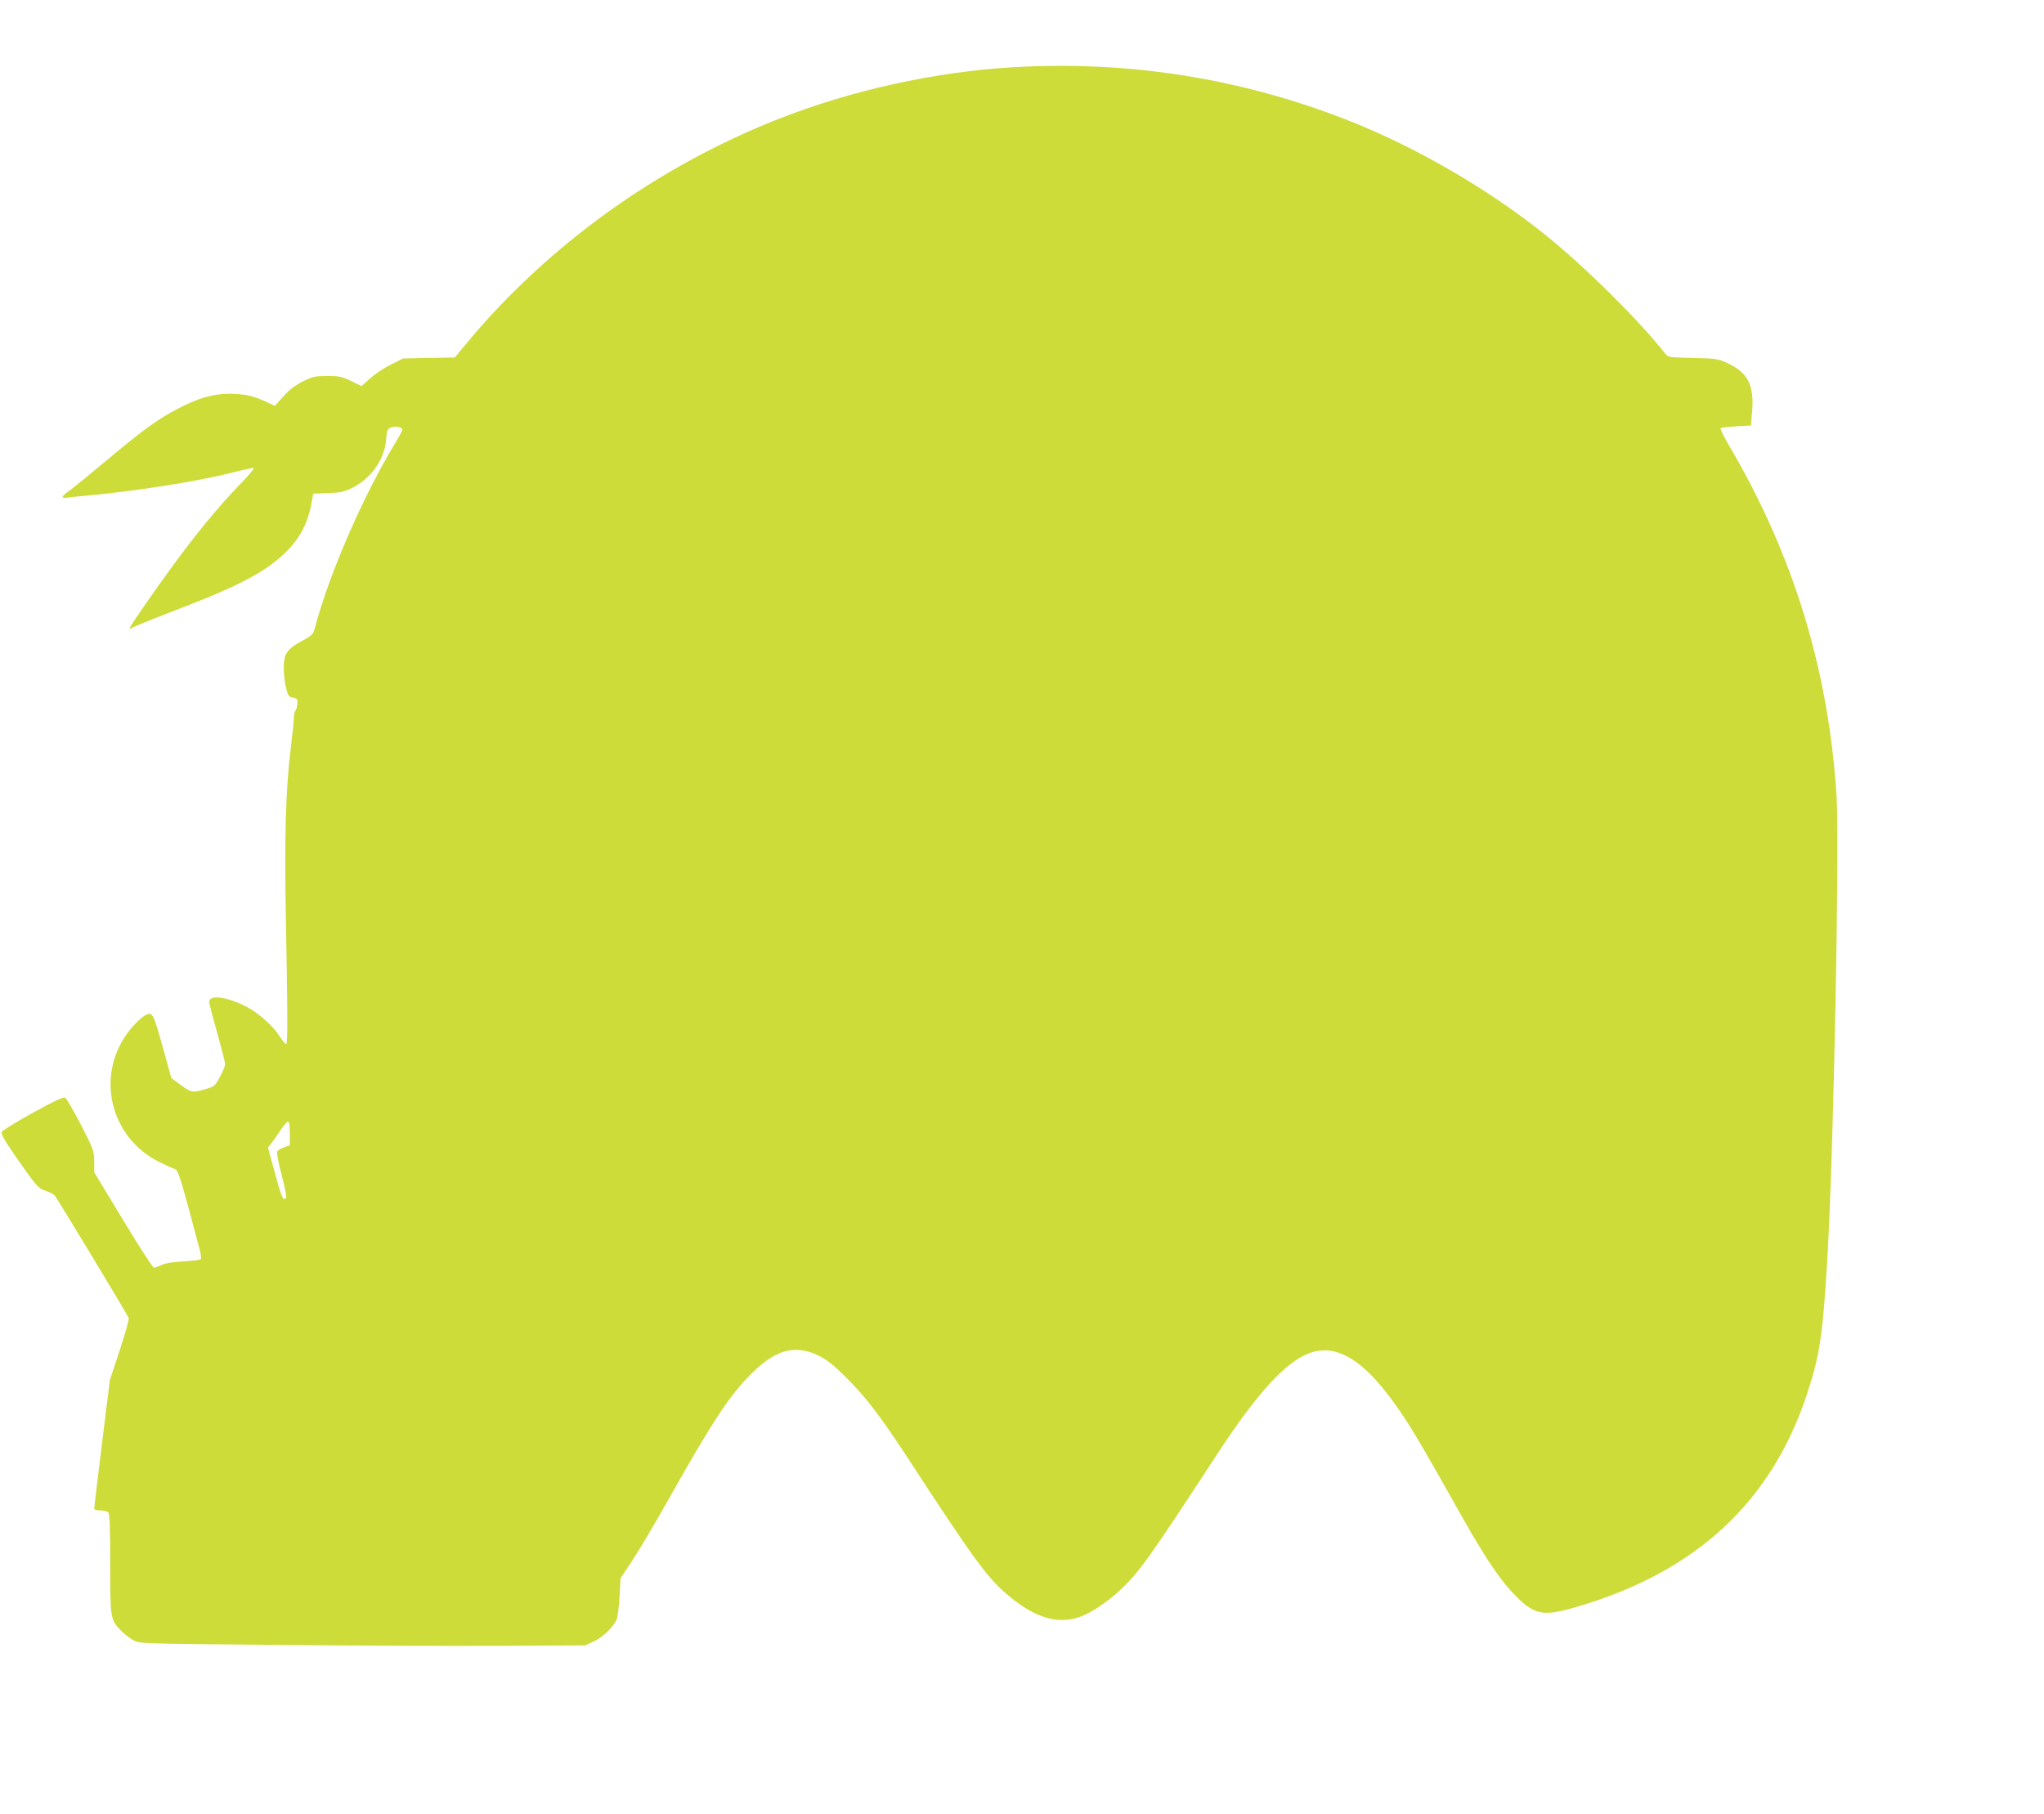 <?xml version="1.0" standalone="no"?>
<!DOCTYPE svg PUBLIC "-//W3C//DTD SVG 20010904//EN"
 "http://www.w3.org/TR/2001/REC-SVG-20010904/DTD/svg10.dtd">
<svg version="1.0" xmlns="http://www.w3.org/2000/svg"
 width="1280pt" height="1136pt" viewBox="0 0 1280 1136"
 preserveAspectRatio="xMidYMid meet">
<g transform="translate(0,1136) scale(0.1,-0.1)"
fill="#cddc39" stroke="none">
<path d="M6345 10939 c-493 -29 -1016 -145 -1475 -326 -747 -295 -1423 -779
-1929 -1380 l-93 -112 -162 -3 -161 -3 -75 -37 c-41 -20 -100 -59 -131 -87
l-55 -49 -64 31 c-57 28 -74 32 -150 32 -76 0 -92 -3 -152 -33 -47 -23 -84
-51 -122 -93 l-55 -61 -53 25 c-81 38 -135 50 -228 51 -106 0 -199 -27 -327
-94 -126 -66 -215 -130 -446 -324 -109 -91 -216 -178 -238 -193 -49 -35 -49
-46 -1 -39 20 3 69 8 107 11 293 26 691 88 903 141 74 19 142 34 150 34 8 0
-27 -44 -79 -97 -142 -147 -282 -317 -439 -533 -103 -141 -232 -327 -249 -358
l-12 -22 58 26 c32 14 157 64 278 110 366 141 530 230 652 353 89 90 136 187
158 323 l6 36 92 4 c77 2 102 8 150 31 120 59 205 179 215 303 4 56 8 67 28
76 25 12 74 3 74 -13 0 -6 -20 -43 -44 -82 -205 -339 -415 -822 -505 -1163
-10 -37 -18 -45 -83 -80 -94 -51 -113 -82 -111 -179 1 -38 8 -92 16 -120 11
-43 17 -51 43 -55 26 -5 29 -8 26 -40 -2 -19 -8 -39 -13 -44 -5 -6 -9 -25 -9
-43 0 -19 -9 -107 -20 -196 -31 -257 -39 -544 -30 -1057 12 -598 12 -790 2
-790 -5 0 -23 22 -41 50 -43 67 -138 151 -214 188 -120 61 -227 73 -227 27 0
-8 22 -95 50 -193 27 -98 50 -187 50 -198 0 -10 -15 -46 -33 -79 -32 -59 -33
-60 -100 -79 -75 -21 -77 -21 -158 38 l-46 34 -52 188 c-54 194 -63 214 -88
214 -26 0 -92 -60 -139 -126 -195 -273 -100 -650 202 -801 43 -21 88 -42 100
-45 20 -5 39 -68 156 -510 6 -26 9 -51 5 -55 -5 -4 -54 -10 -110 -13 -66 -4
-114 -12 -136 -23 -19 -9 -40 -17 -47 -17 -7 0 -94 134 -193 299 l-181 299 0
68 c-1 66 -4 75 -83 229 -45 87 -89 163 -98 169 -13 7 -60 -15 -203 -93 -103
-57 -190 -111 -195 -120 -7 -12 17 -53 95 -166 125 -179 134 -188 184 -205 22
-7 46 -20 54 -29 15 -18 454 -744 462 -766 3 -7 -22 -98 -56 -201 l-62 -187
-49 -396 c-27 -218 -49 -402 -49 -408 0 -8 14 -13 38 -13 21 0 43 -5 50 -12 9
-9 12 -94 12 -320 0 -344 1 -352 68 -421 20 -21 55 -48 77 -60 40 -21 47 -22
880 -29 462 -5 1090 -7 1395 -6 l555 3 52 24 c55 24 126 92 145 139 6 15 14
79 18 142 l6 115 76 115 c42 63 147 241 233 394 268 476 374 637 510 772 152
152 274 185 420 114 54 -27 94 -58 176 -140 120 -119 210 -237 378 -493 431
-661 506 -763 643 -876 168 -139 311 -178 451 -124 64 25 165 93 236 159 122
113 177 189 613 856 251 384 430 580 580 634 194 70 391 -78 642 -483 40 -65
149 -253 241 -418 198 -355 294 -503 392 -605 128 -135 183 -147 390 -86 750
218 1223 654 1448 1332 82 249 100 367 130 884 38 651 75 2563 56 2865 -51
798 -274 1521 -681 2208 -28 49 -49 92 -45 95 4 4 48 9 98 12 l92 5 7 85 c14
168 -26 247 -155 306 -58 27 -71 29 -216 32 -152 4 -155 4 -175 30 -165 209
-494 535 -746 739 -357 287 -812 552 -1240 720 -670 263 -1372 374 -2095 332z
m-4530 -6679 l0 -73 -34 -12 c-19 -6 -39 -18 -44 -26 -5 -9 4 -61 27 -149 23
-88 32 -138 26 -144 -18 -18 -27 5 -70 163 l-42 154 21 26 c11 14 38 52 58 83
21 32 43 56 48 54 6 -1 10 -36 10 -76z"/>
</g>
</svg>

